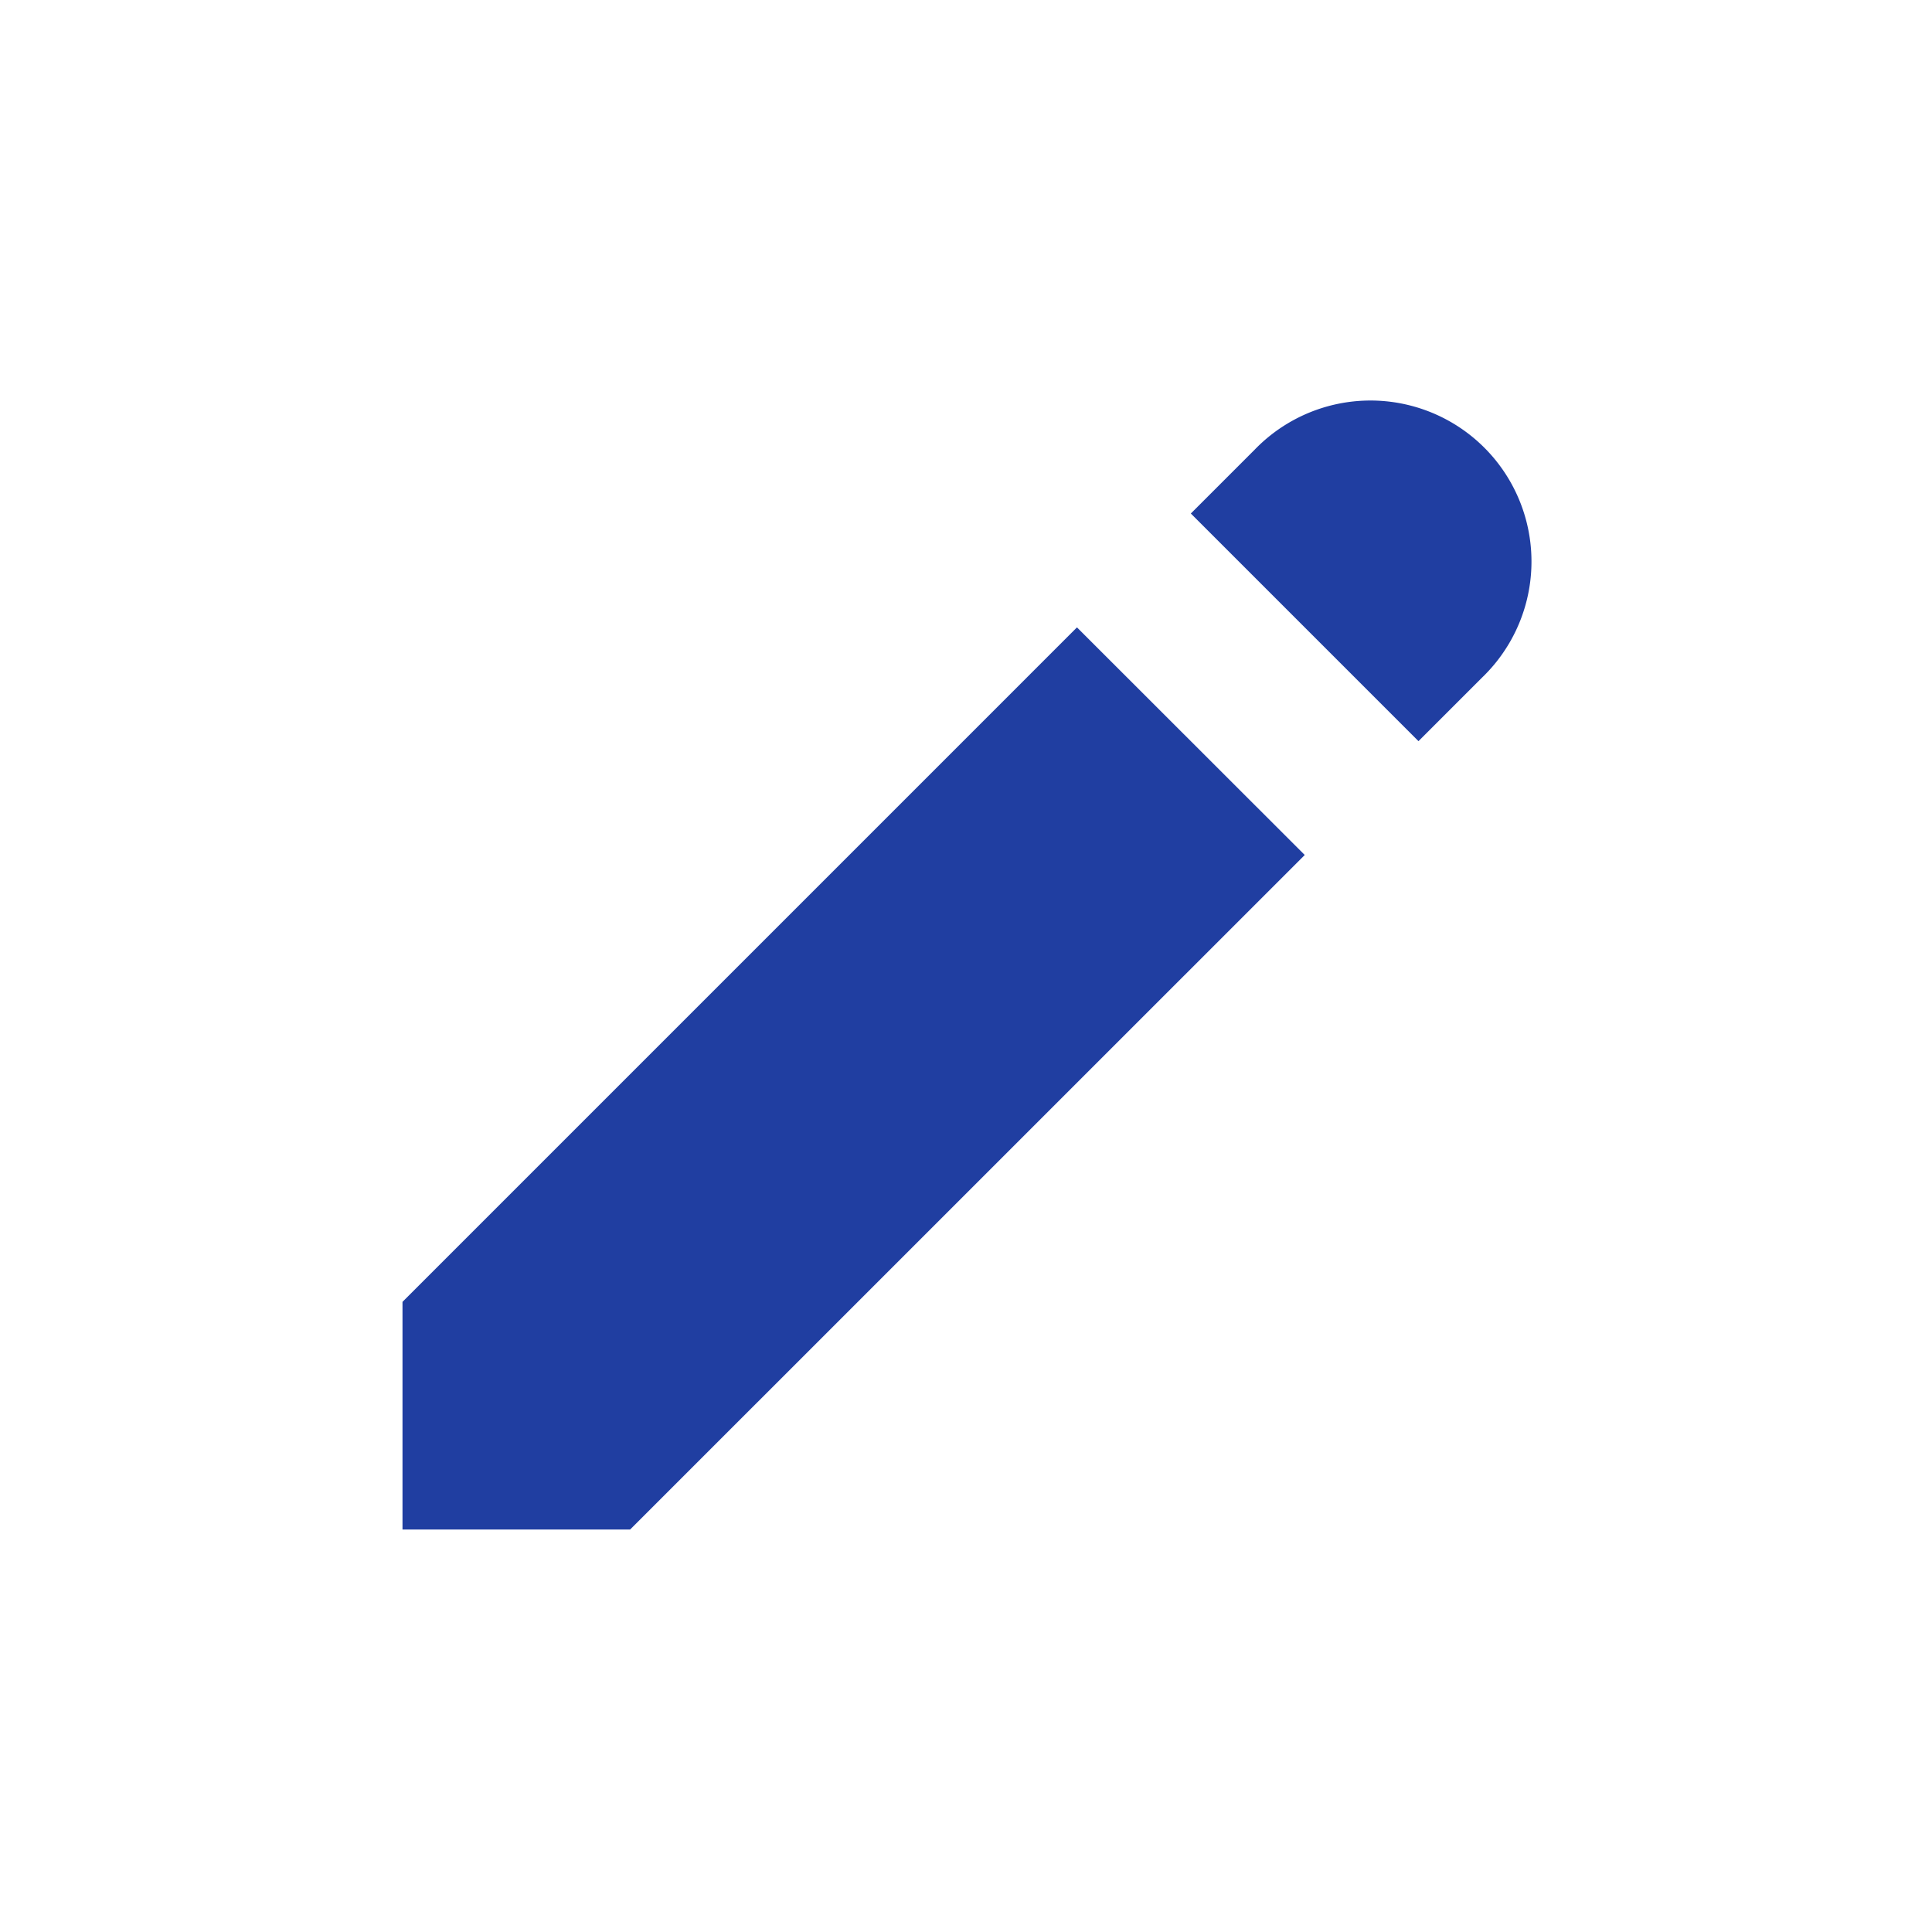 <svg xmlns="http://www.w3.org/2000/svg" width="24" height="24"><path fill="none" d="M0 0h24v24H0z"/><path d="M15.586 5.586a2 2 0 1 1 2.828 2.828l-.793.793-2.828-2.828.793-.793Zm-2.207 2.207L5 16.172V19h2.828l8.38-8.379-2.83-2.828Z" fill="#203ea1"/></svg>